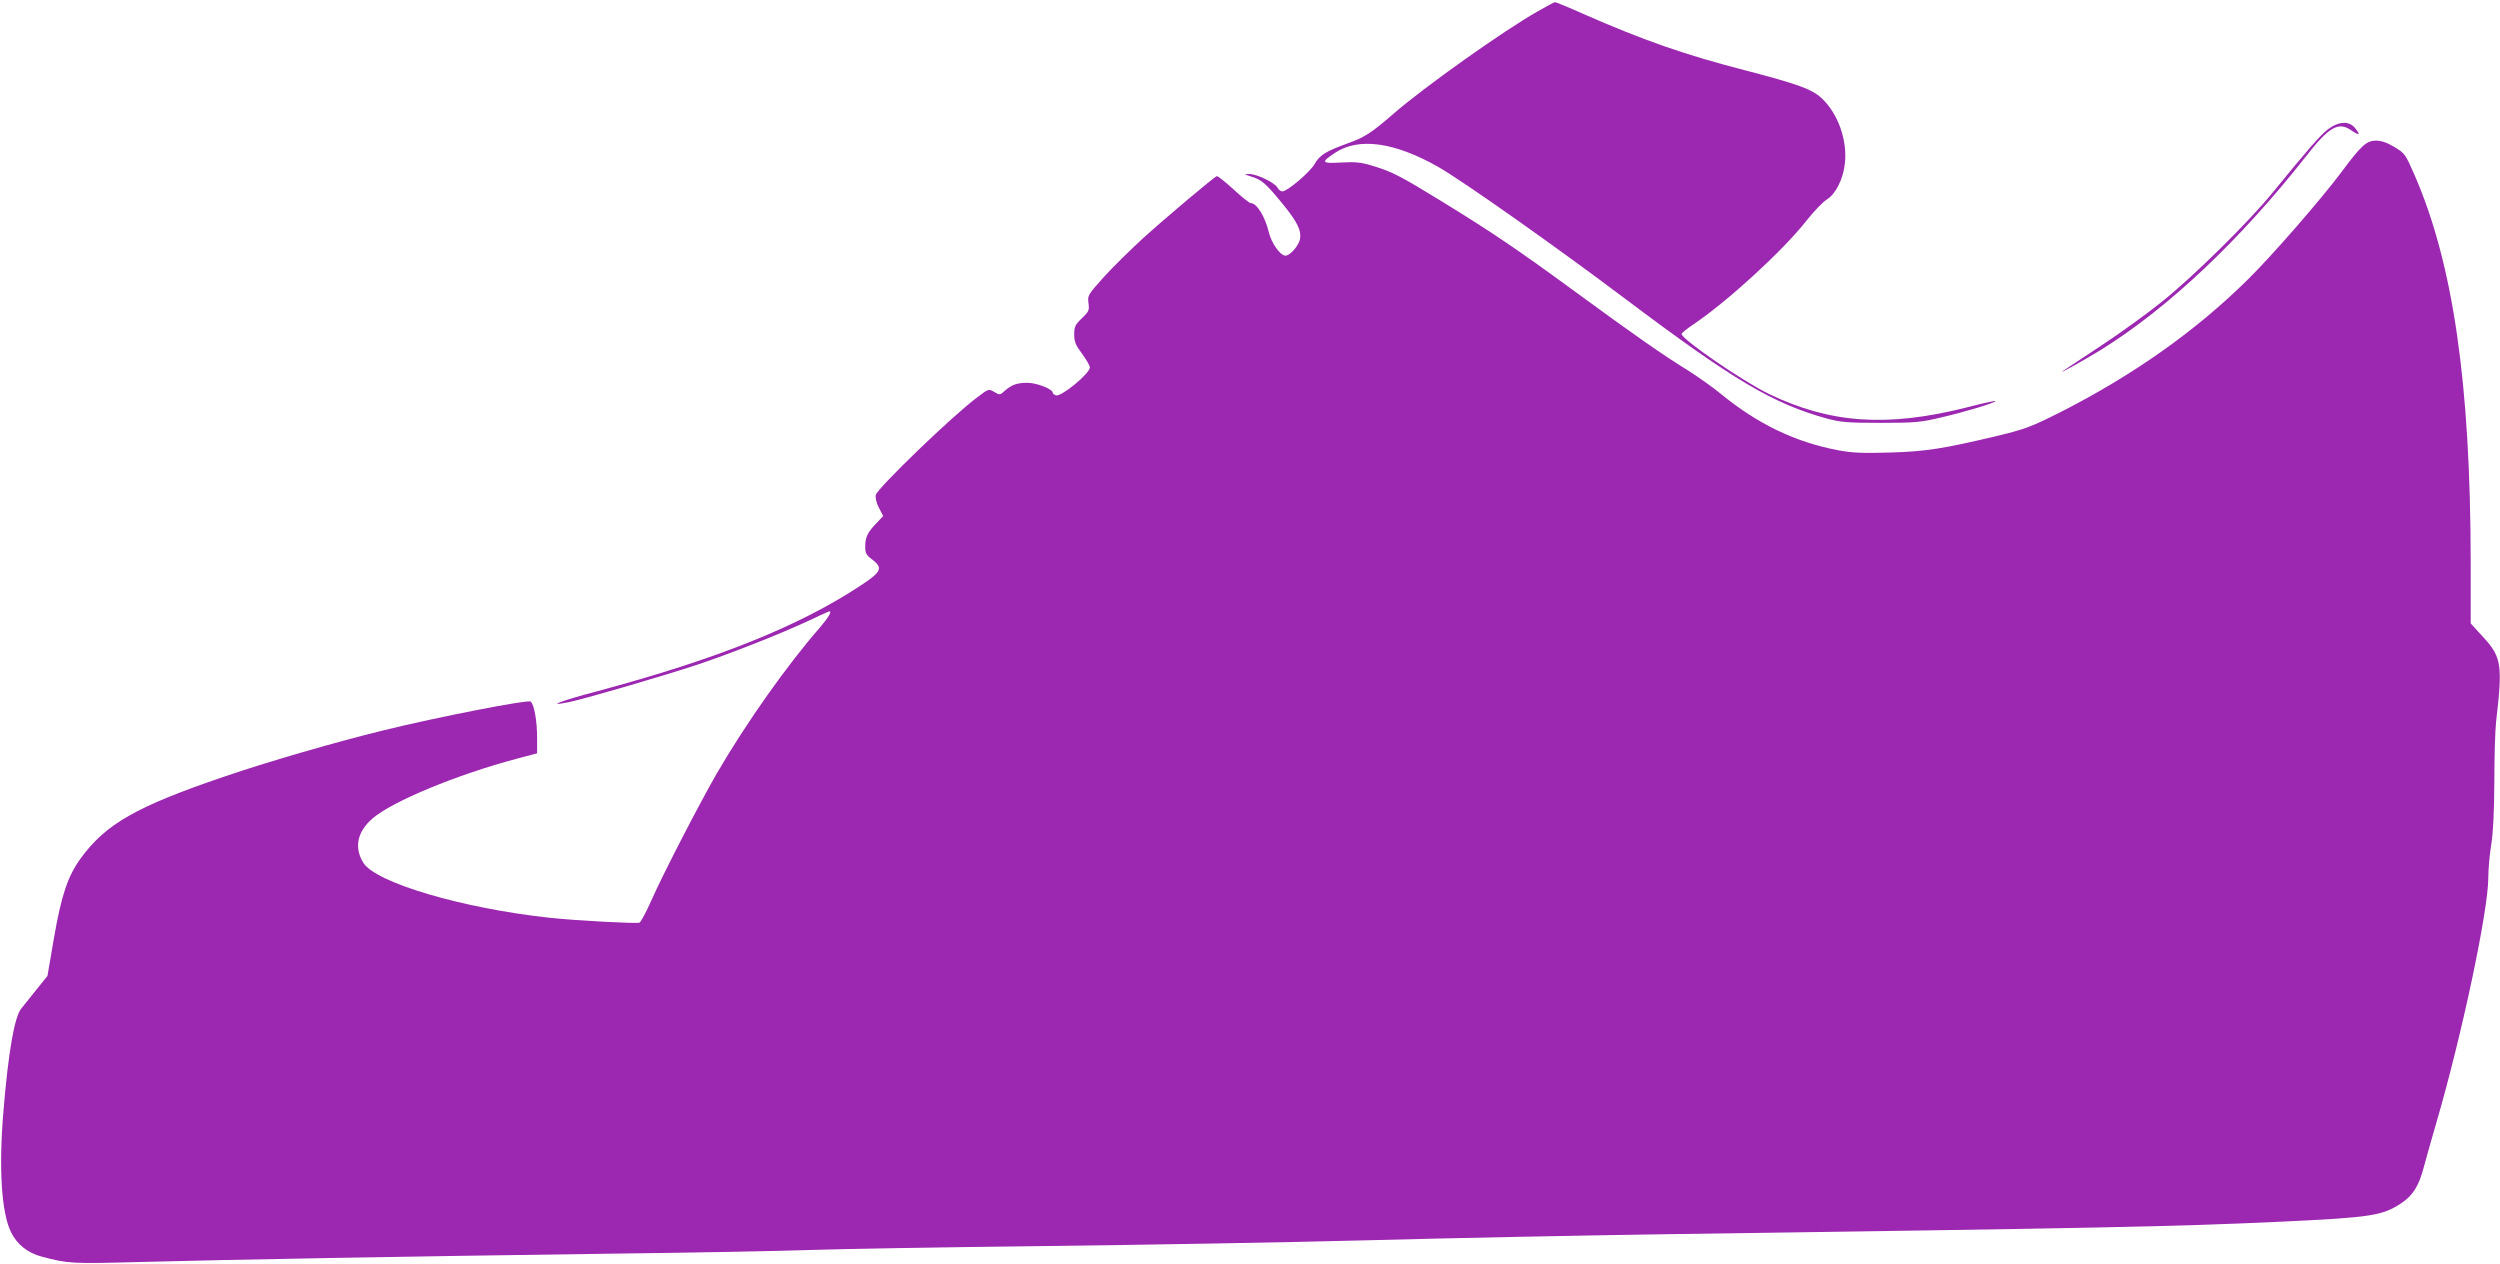 <?xml version="1.0" standalone="no"?>
<!DOCTYPE svg PUBLIC "-//W3C//DTD SVG 20010904//EN"
 "http://www.w3.org/TR/2001/REC-SVG-20010904/DTD/svg10.dtd">
<svg version="1.0" xmlns="http://www.w3.org/2000/svg"
 width="1280pt" height="647pt" viewBox="0 0 1280 647"
 preserveAspectRatio="xMidYMid meet">
<g transform="translate(0,647) scale(0.1,-0.1)"
fill="#9c27b0" stroke="none">
<path d="M7875 6413 c-177 -100 -582 -388 -740 -525 -110 -96 -148 -121 -232
-151 -114 -41 -146 -61 -171 -105 -23 -42 -141 -142 -166 -142 -9 0 -20 9 -25
19 -14 26 -108 71 -145 70 -29 0 -28 -1 13 -14 52 -16 73 -35 159 -140 75 -92
96 -136 88 -179 -7 -35 -52 -86 -75 -85 -27 1 -72 66 -85 121 -19 79 -61 148
-92 148 -7 0 -47 32 -89 71 -42 38 -80 69 -85 67 -15 -5 -262 -213 -380 -320
-62 -57 -152 -145 -198 -196 -82 -91 -84 -95 -79 -134 5 -37 2 -43 -34 -78
-34 -32 -39 -42 -39 -82 0 -38 7 -55 40 -99 22 -30 40 -61 40 -70 0 -32 -148
-153 -174 -143 -9 3 -16 9 -16 13 0 19 -81 51 -130 51 -54 0 -81 -10 -118 -43
-22 -20 -24 -20 -51 -4 -29 17 -29 17 -87 -27 -126 -93 -510 -464 -520 -500
-3 -15 3 -40 16 -66 l22 -42 -35 -37 c-45 -47 -57 -71 -57 -119 0 -34 5 -44
35 -66 57 -44 49 -63 -57 -133 -320 -211 -735 -377 -1353 -543 -190 -50 -267
-81 -138 -54 88 19 475 132 651 190 170 57 422 156 566 223 59 28 110 51 112
51 15 0 -4 -31 -49 -84 -167 -191 -377 -488 -527 -746 -87 -151 -270 -504
-336 -652 -26 -59 -53 -109 -60 -112 -16 -6 -333 11 -459 25 -447 48 -893 180
-955 282 -48 78 -31 159 48 227 101 87 431 224 740 306 l102 27 0 78 c0 87
-15 173 -33 187 -14 11 -476 -79 -752 -147 -249 -61 -594 -161 -816 -237 -450
-153 -607 -242 -736 -419 -66 -91 -99 -189 -137 -409 l-33 -193 -59 -73 c-32
-40 -67 -83 -76 -95 -34 -44 -65 -219 -90 -520 -25 -293 -11 -522 38 -623 31
-63 85 -107 158 -126 137 -36 143 -37 521 -27 450 12 1336 28 2380 42 429 5
893 14 1030 19 138 5 671 14 1185 20 514 6 1270 19 1680 30 410 11 1069 24
1465 30 2316 33 2636 39 3205 65 463 22 519 30 618 97 57 39 87 87 112 183 12
44 41 148 65 230 130 445 265 1083 265 1250 0 44 7 121 15 170 10 60 15 167
16 320 0 127 4 266 9 310 34 291 28 331 -66 433 l-64 70 0 314 c-1 915 -90
1529 -288 1983 -46 105 -49 110 -102 142 -38 23 -68 33 -95 33 -48 0 -75 -24
-176 -160 -107 -143 -356 -429 -479 -550 -268 -265 -588 -491 -964 -682 -146
-73 -176 -85 -321 -120 -273 -65 -366 -80 -550 -85 -133 -4 -190 -2 -260 11
-220 41 -415 134 -605 290 -41 34 -118 88 -170 121 -122 75 -263 173 -580 405
-291 213 -421 301 -675 457 -215 132 -258 154 -354 183 -61 19 -89 22 -163 18
-102 -6 -107 0 -35 48 122 83 308 57 535 -73 126 -73 589 -399 952 -672 558
-420 759 -538 1034 -614 71 -19 106 -22 276 -22 177 0 205 3 310 28 125 29
283 77 277 84 -2 2 -67 -12 -143 -32 -411 -104 -703 -84 -1019 69 -135 66
-445 279 -445 306 0 5 28 28 63 51 173 117 455 375 576 529 38 48 85 97 105
109 45 28 84 106 92 186 13 119 -37 256 -119 332 -51 47 -120 72 -392 143
-311 80 -524 155 -829 289 -76 34 -142 61 -145 60 -3 0 -42 -21 -86 -46z"/>
<path d="M11919 5808 c-41 -32 -102 -102 -283 -324 -124 -152 -405 -429 -566
-558 -74 -60 -214 -161 -311 -225 -97 -64 -185 -122 -195 -129 -42 -29 127 65
201 112 342 214 709 562 1042 986 117 150 165 177 228 135 45 -31 53 -28 24 8
-30 39 -84 37 -140 -5z"/>
</g>
</svg>
